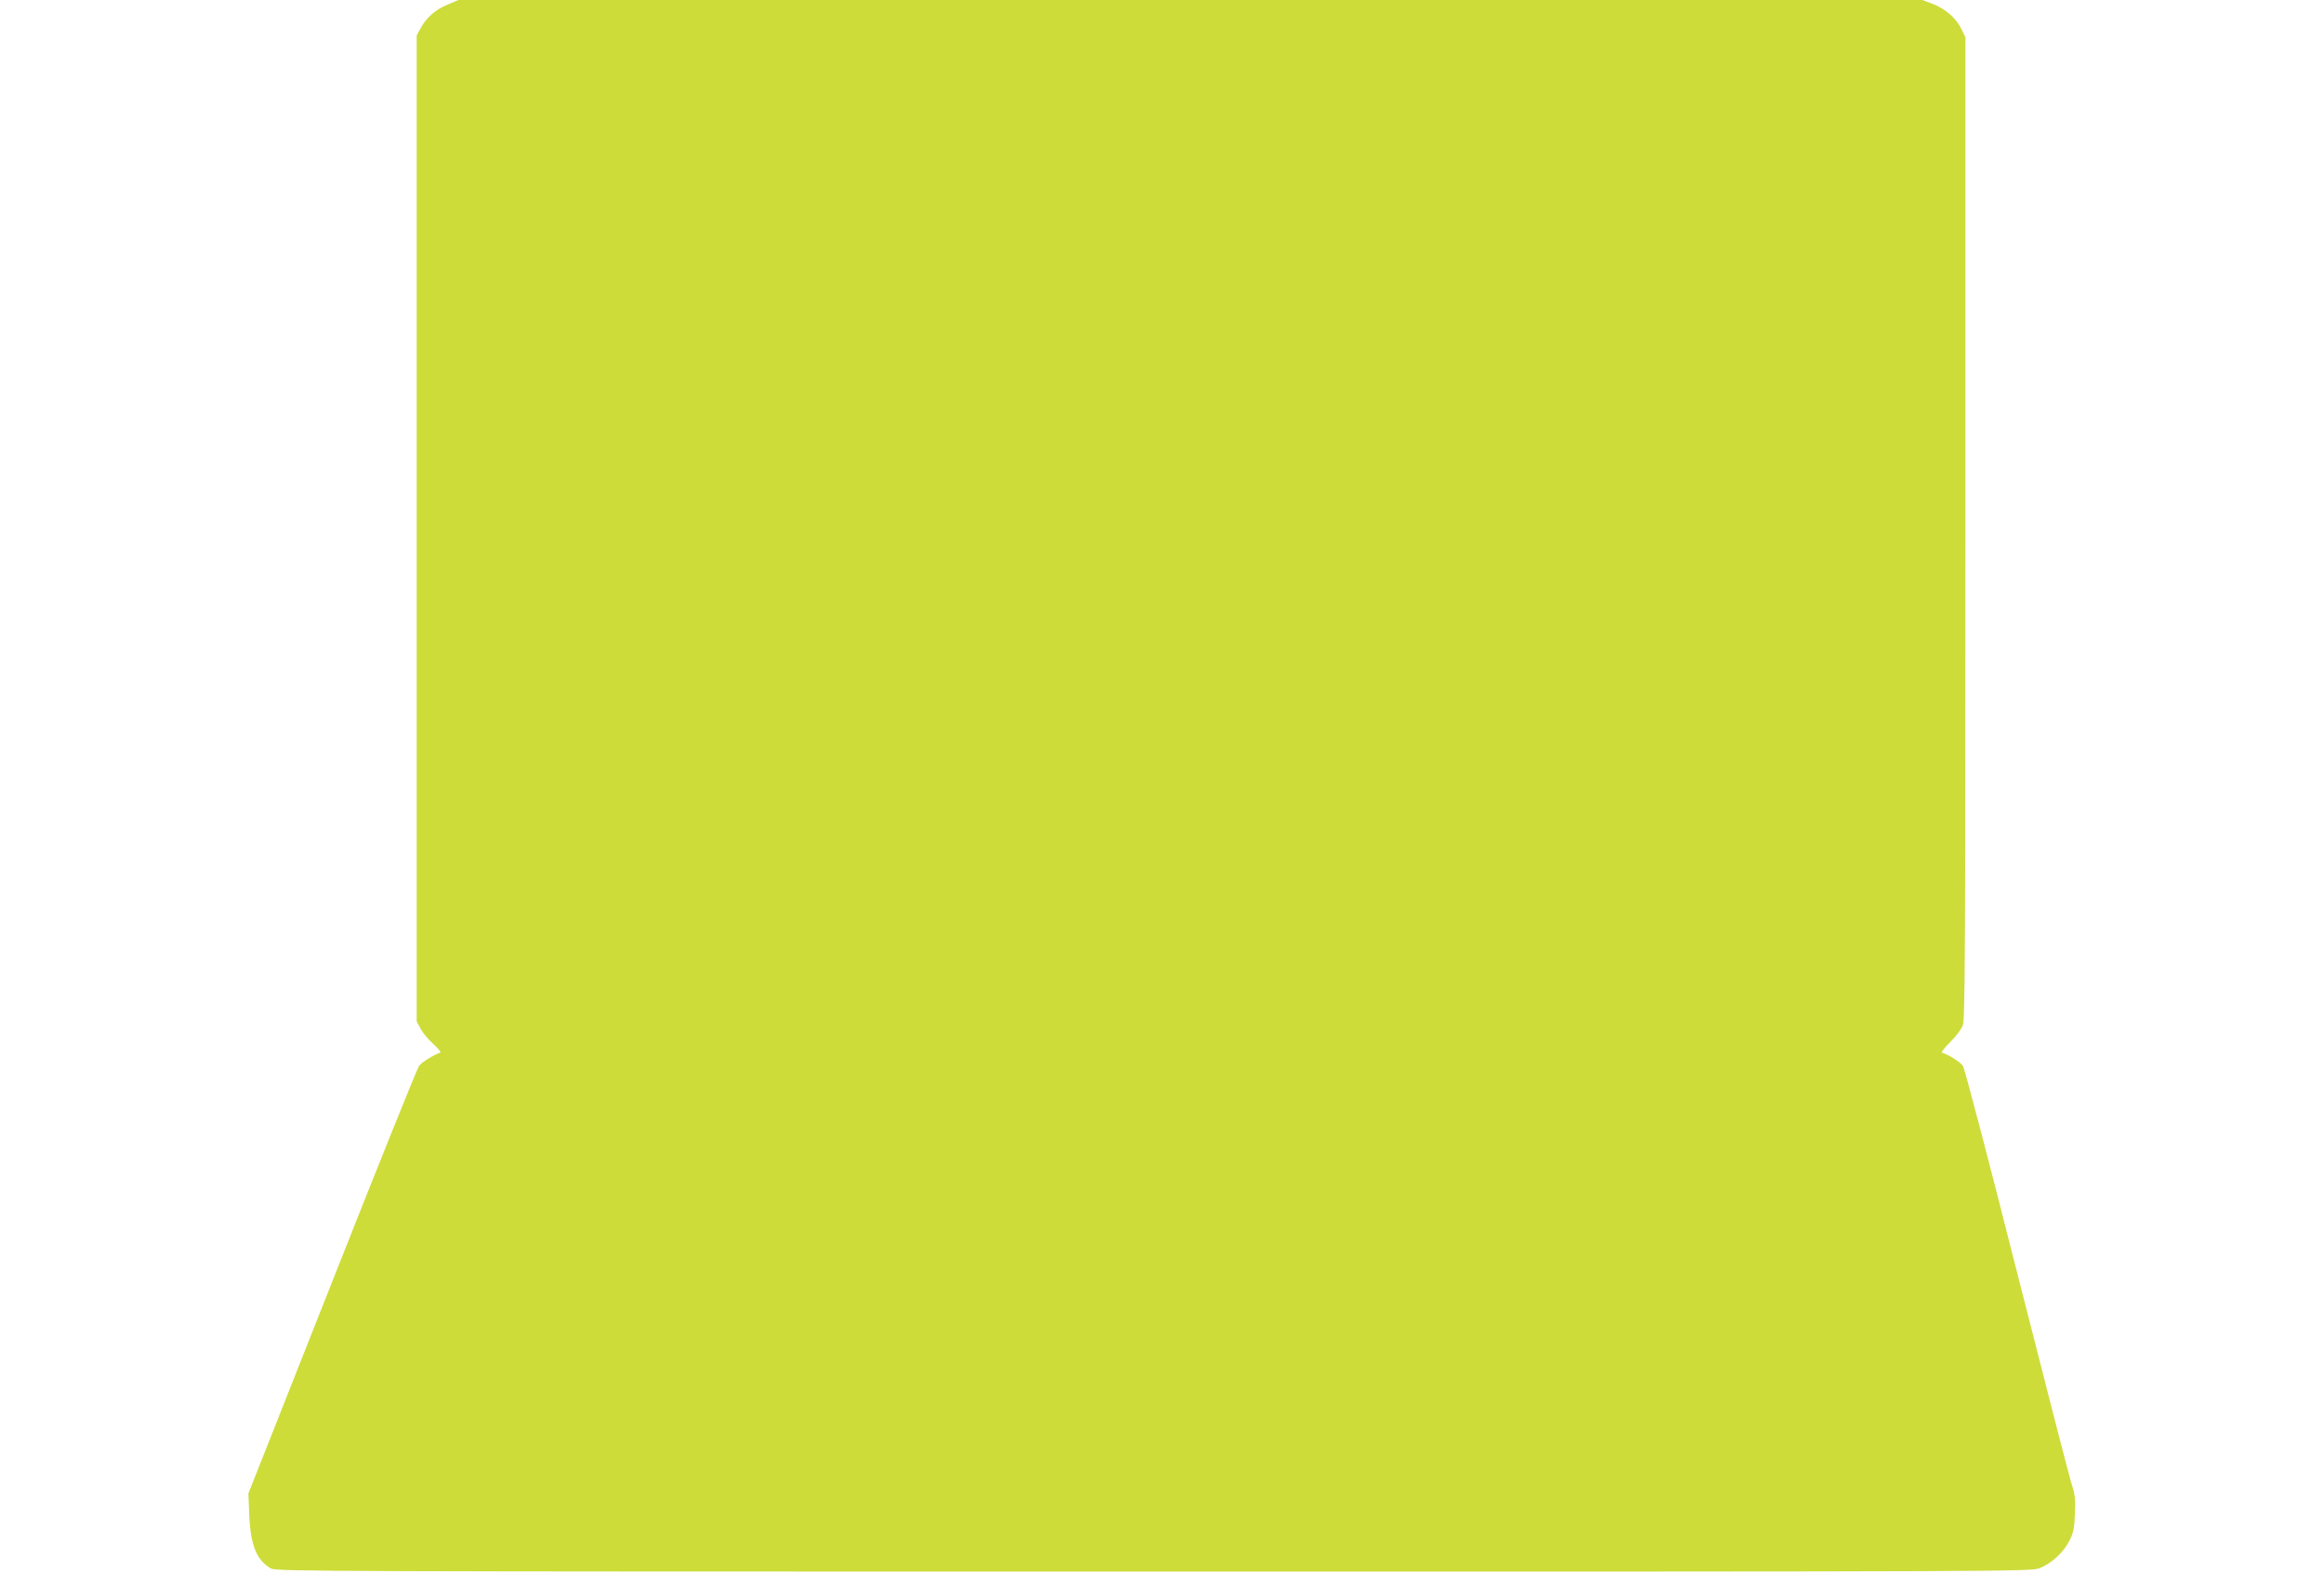 <?xml version="1.0" standalone="no"?>
<!DOCTYPE svg PUBLIC "-//W3C//DTD SVG 20010904//EN"
 "http://www.w3.org/TR/2001/REC-SVG-20010904/DTD/svg10.dtd">
<svg version="1.0" xmlns="http://www.w3.org/2000/svg"
 width="1280pt" height="874pt" viewBox="0 0 1280 874"
 preserveAspectRatio="xMidYMid meet">
<g transform="translate(0,874) scale(0.1,-0.1)"
fill="#cddc39" stroke="none">
<path d="M2466 8715 c-67 -27 -118 -72 -149 -130 l-22 -40 0 -2715 0 -2715 22
-41 c12 -23 44 -61 70 -84 26 -24 44 -45 38 -47 -45 -17 -102 -53 -117 -73
-10 -14 -226 -549 -479 -1190 l-461 -1165 5 -120 c7 -166 41 -249 120 -293 30
-16 282 -17 4862 -17 4726 0 4831 0 4879 19 63 24 131 86 164 151 21 41 27 67
30 147 4 83 1 108 -21 175 -13 43 -149 571 -302 1173 -152 602 -284 1106 -294
1120 -14 21 -75 60 -115 73 -6 2 15 28 45 58 33 32 62 71 70 94 12 34 14 445
14 2740 l0 2700 -23 47 c-30 60 -87 109 -158 137 l-56 21 -4031 0 -4032 0 -59
-25z"/>
</g>
</svg>

